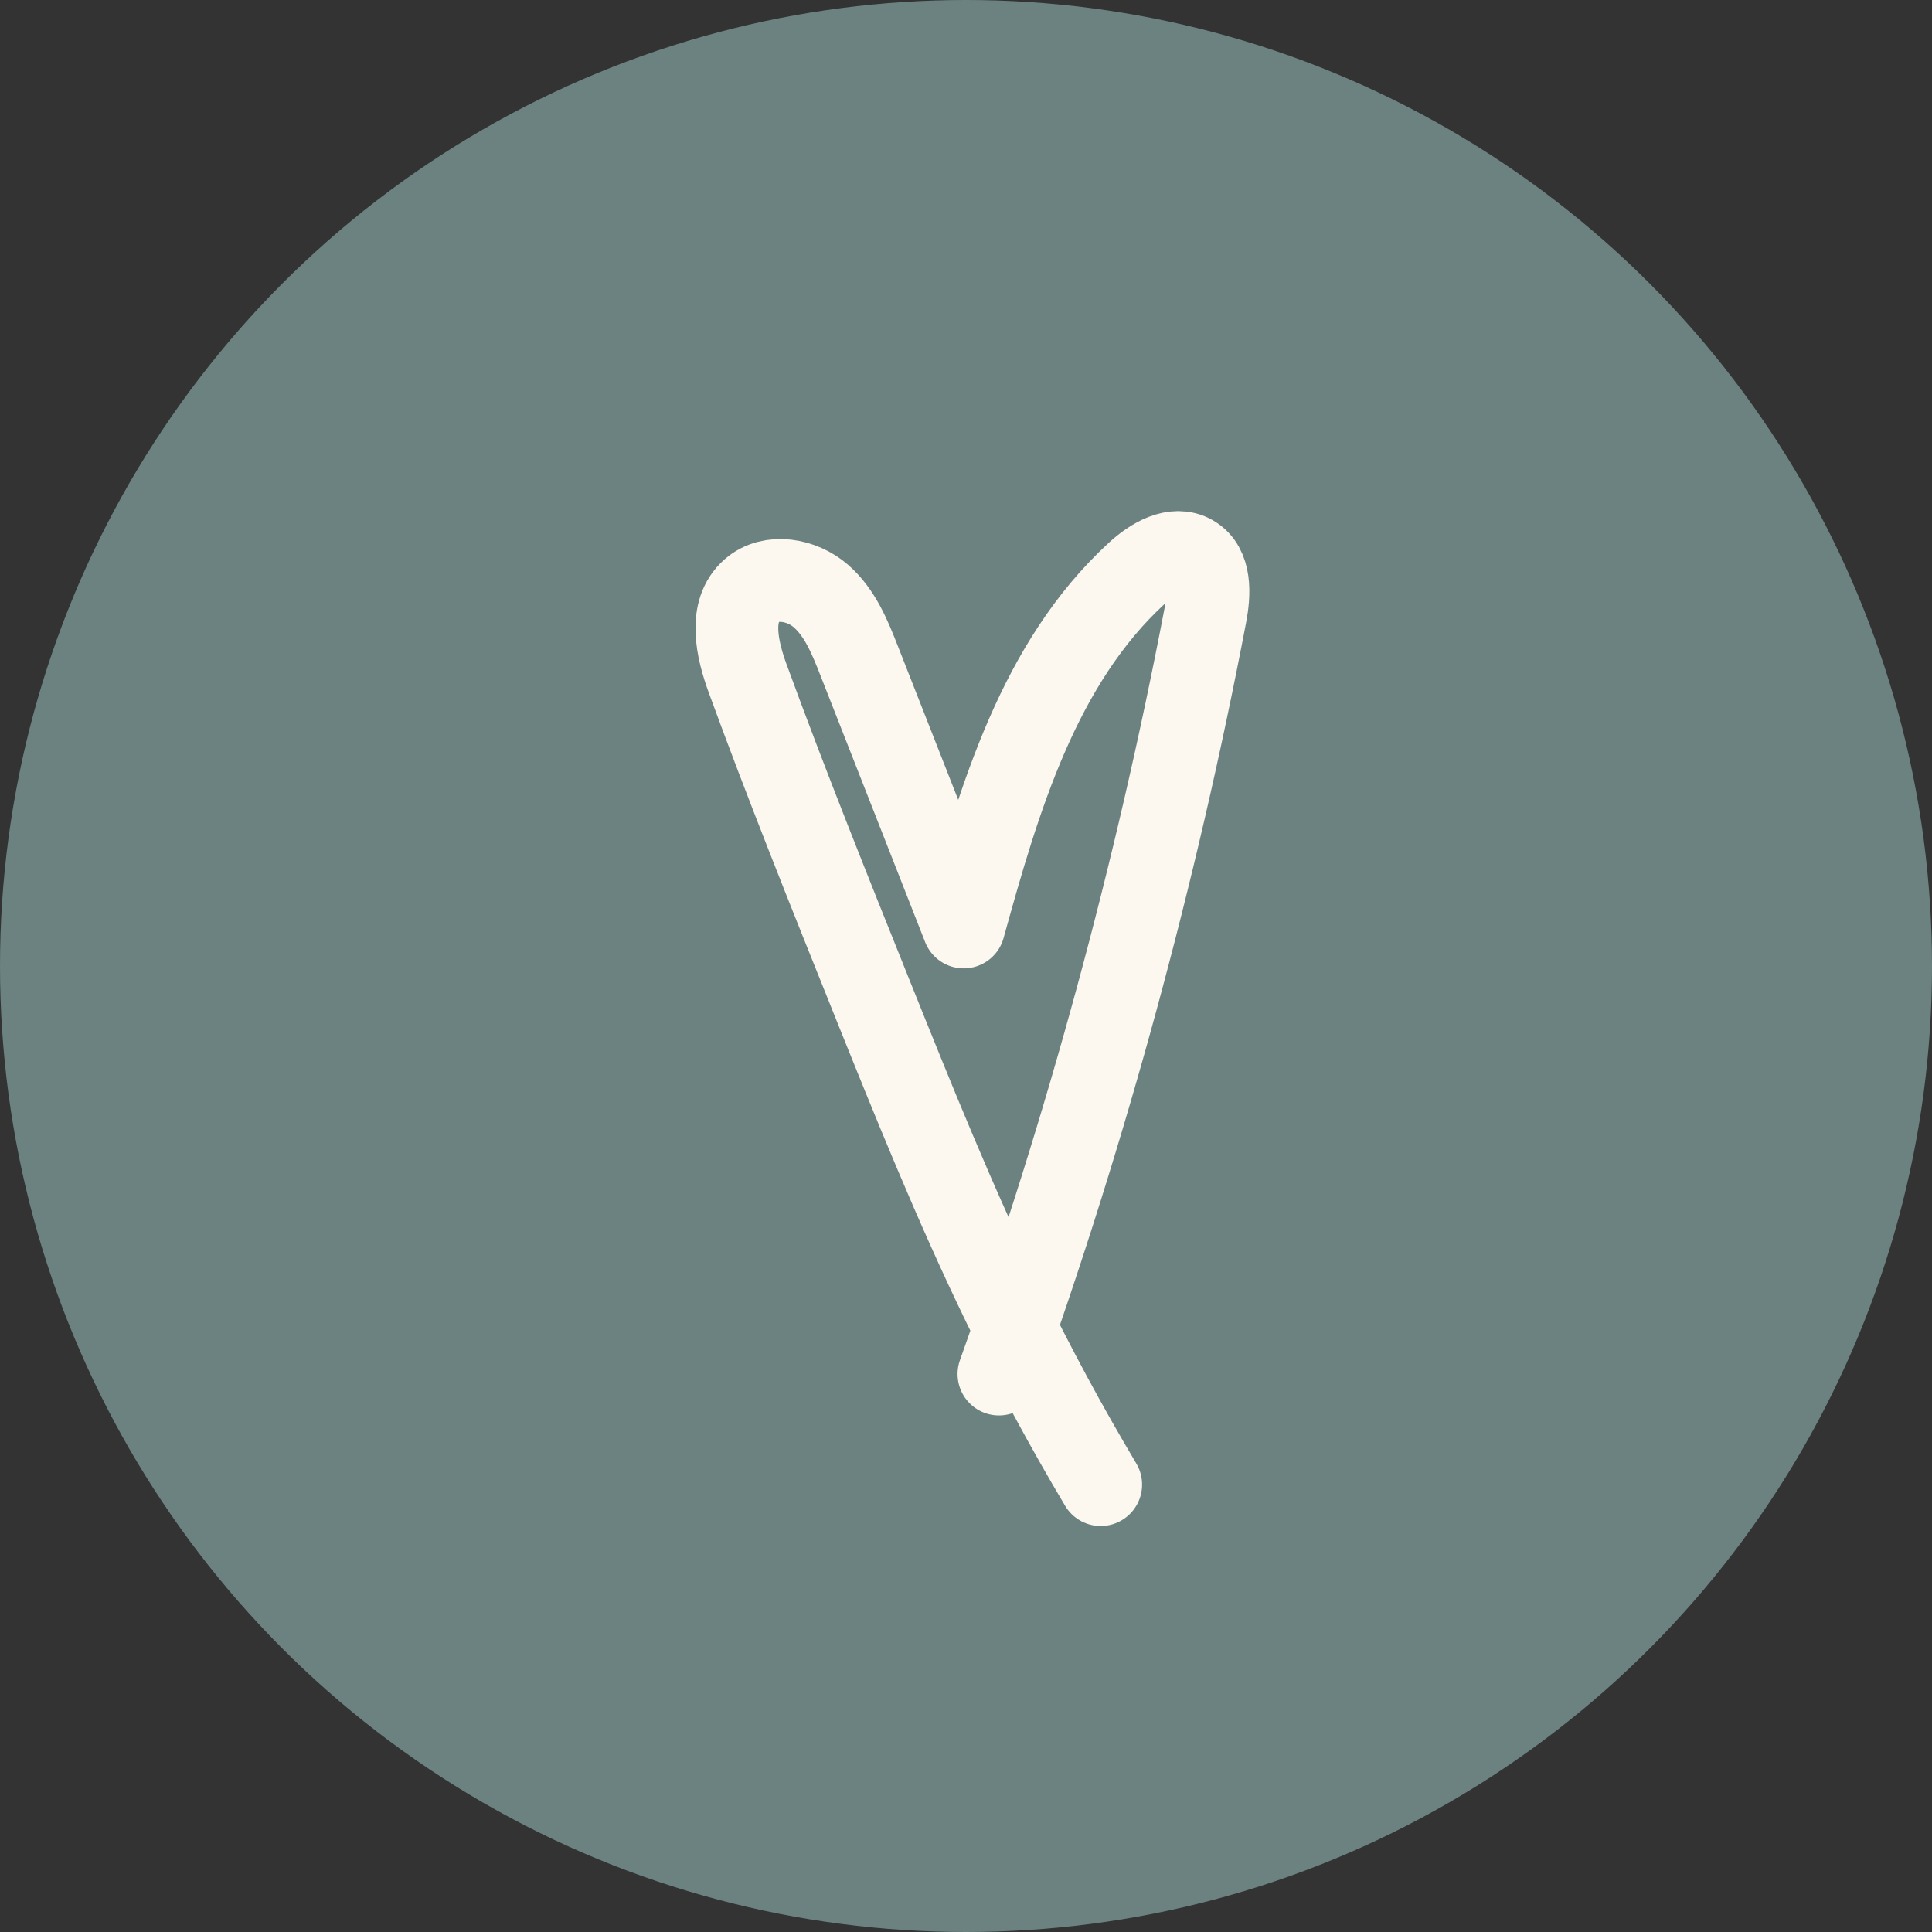 <?xml version="1.0" encoding="UTF-8"?> <svg xmlns="http://www.w3.org/2000/svg" width="35" height="35" viewBox="0 0 35 35" fill="none"><rect x="0" y="0" width="35" height="35" fill="#333333" stroke="none"/><circle cx="17.5" cy="17.5" r="17.5" fill="#6B8281"></circle><path d="M18.097 24.892C19.694 20.413 20.945 15.812 21.837 11.141C21.91 10.758 21.936 10.271 21.599 10.076C21.275 9.889 20.874 10.128 20.599 10.381C18.82 12.012 18.101 14.467 17.458 16.793C16.826 15.184 16.195 13.575 15.563 11.967C15.396 11.541 15.217 11.099 14.873 10.799C14.529 10.498 13.966 10.395 13.622 10.696C13.194 11.071 13.35 11.76 13.546 12.295C14.252 14.225 15.017 16.132 15.783 18.039C16.542 19.929 17.302 21.821 18.192 23.653C18.728 24.758 19.312 25.839 19.94 26.895" fill="#6B8281"></path><path d="M18.097 24.892C19.694 20.413 20.945 15.812 21.837 11.141C21.91 10.758 21.936 10.271 21.599 10.076C21.275 9.889 20.874 10.128 20.599 10.381C18.82 12.012 18.101 14.467 17.458 16.793C16.826 15.184 16.195 13.575 15.563 11.967C15.396 11.541 15.217 11.099 14.873 10.799C14.529 10.498 13.966 10.395 13.622 10.696C13.194 11.071 13.35 11.76 13.546 12.295C14.252 14.225 15.017 16.132 15.783 18.039C16.542 19.929 17.302 21.821 18.192 23.653C18.728 24.758 19.312 25.839 19.94 26.895" stroke="#FDF8EF" stroke-width="1.5" stroke-miterlimit="10" stroke-linecap="round" stroke-linejoin="round"></path></svg> 